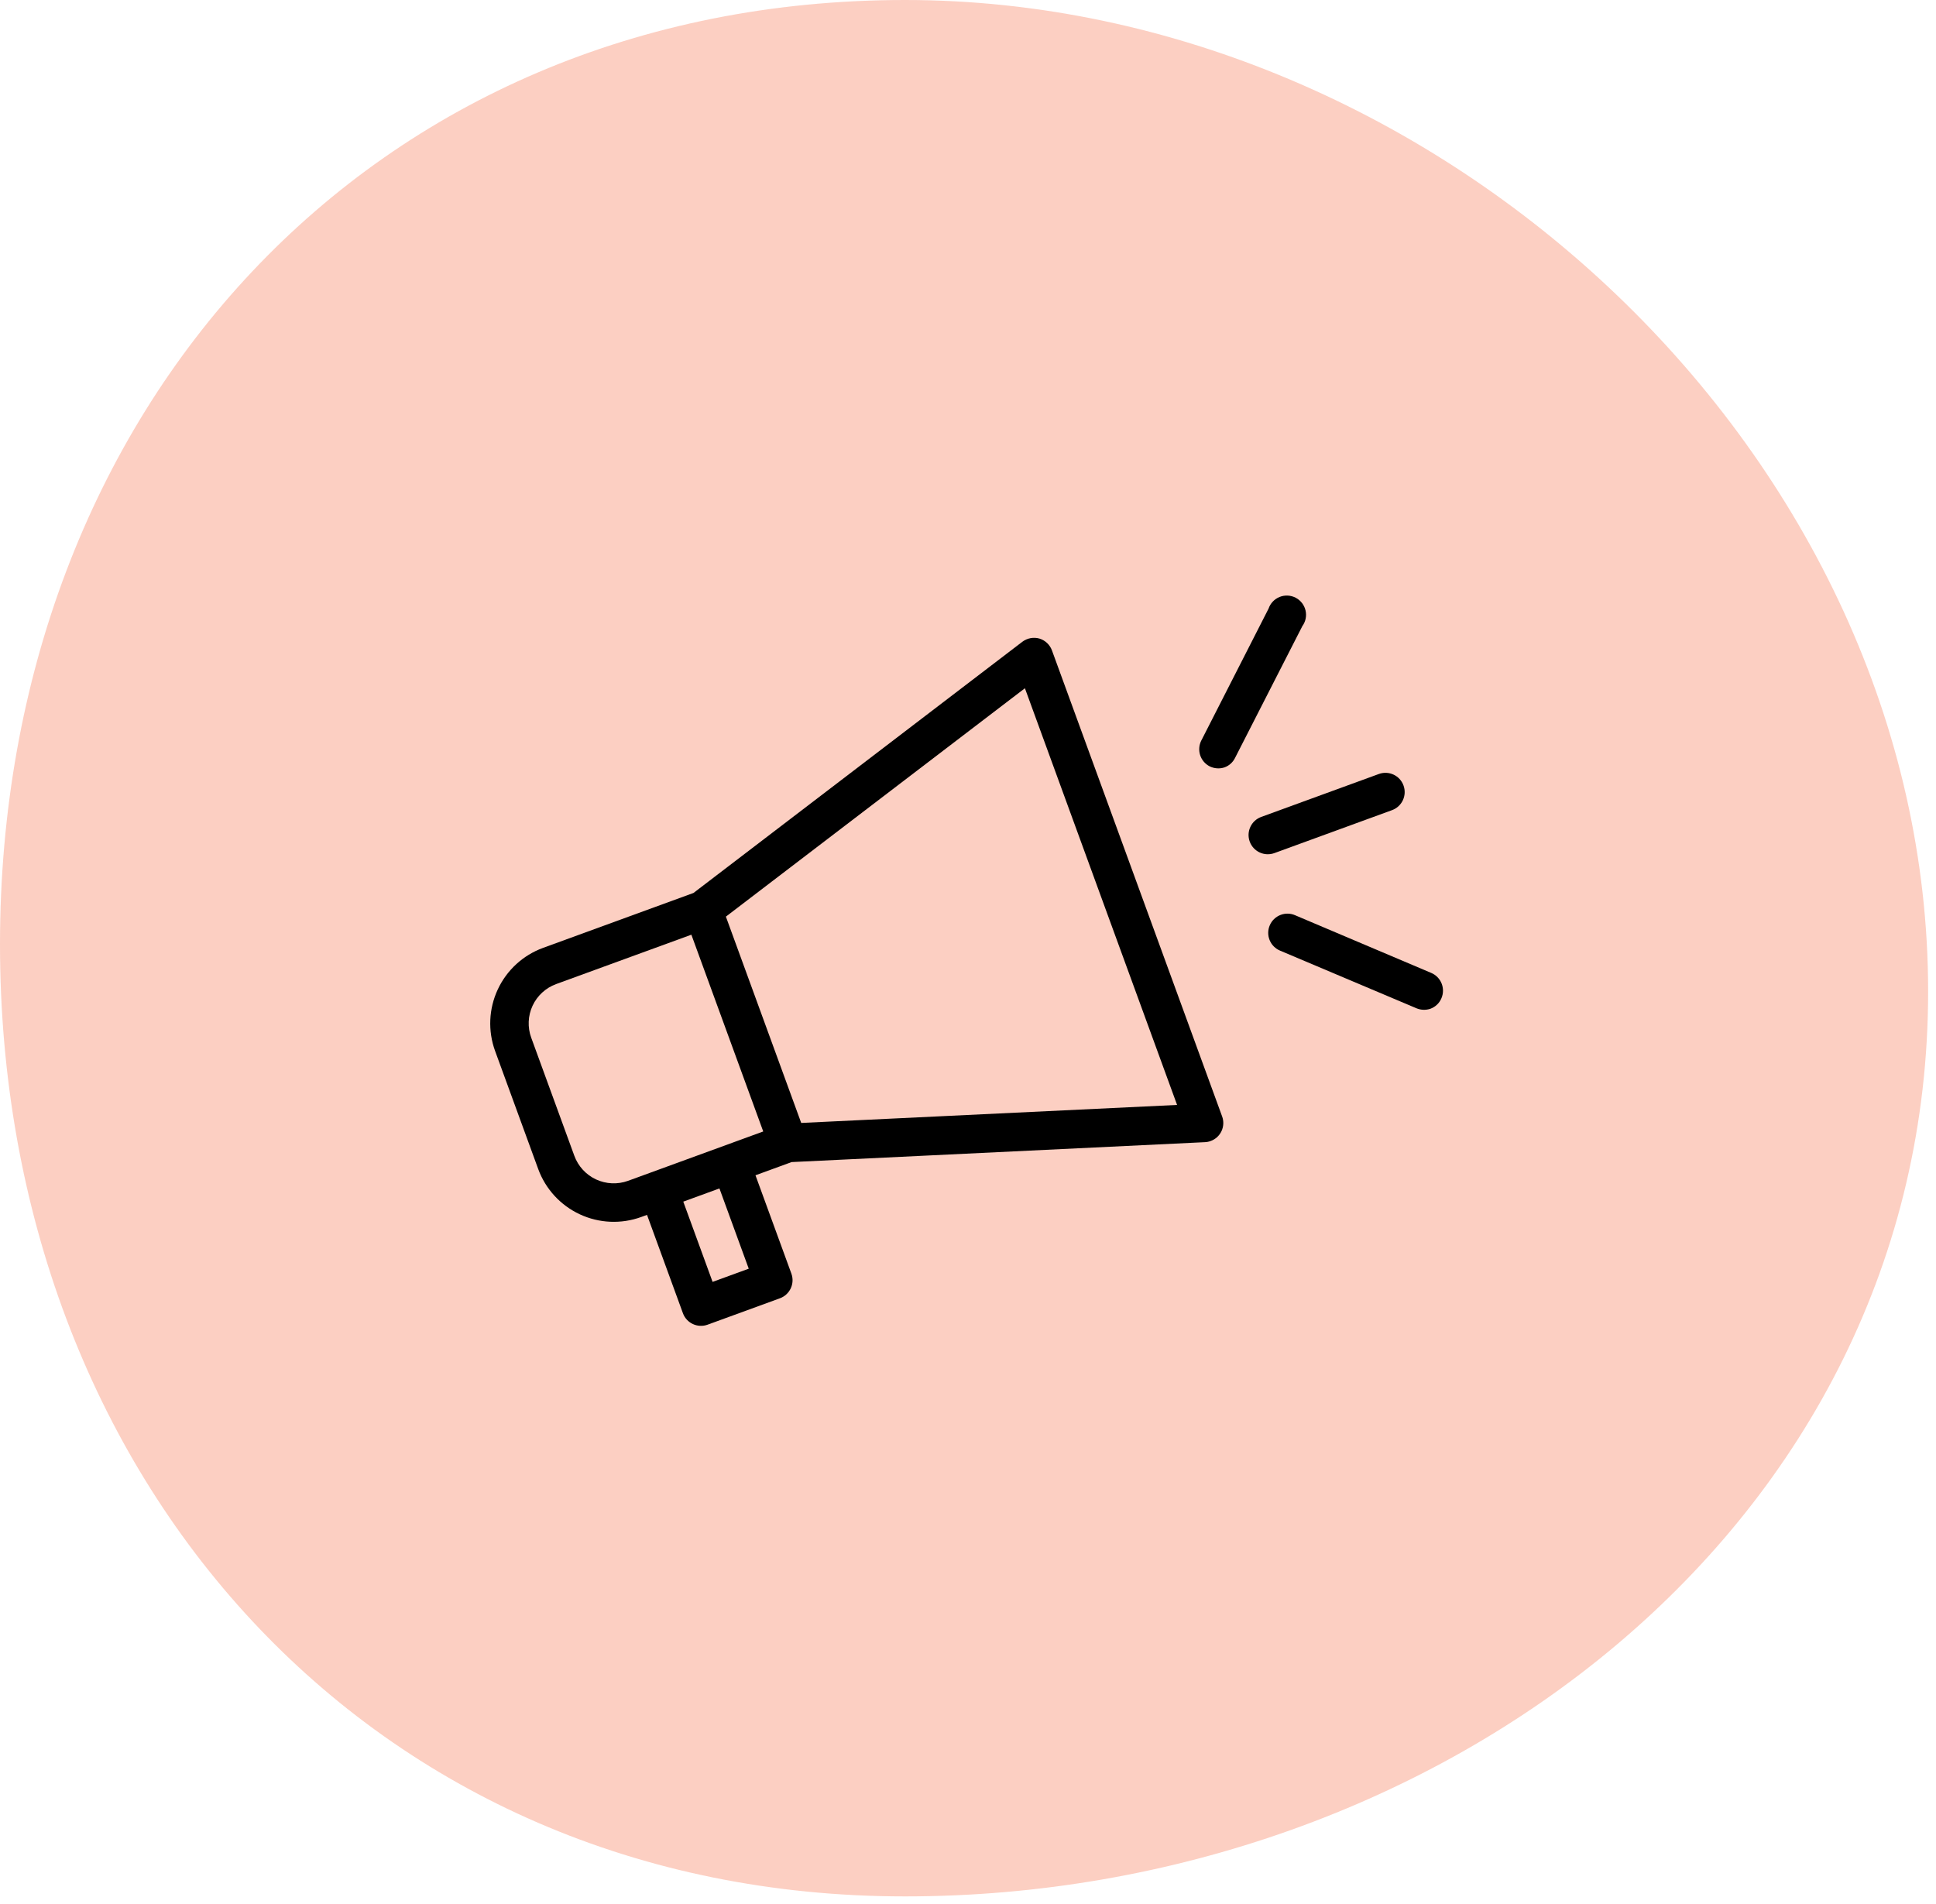 <svg width="123" height="121" viewBox="0 0 123 121" fill="none" xmlns="http://www.w3.org/2000/svg">
<path d="M122.5 63C122.5 96.966 91.466 120.5 57.5 120.5C23.535 120.5 0 93.966 0 60C0 26.035 23.535 0 57.5 0C91.466 0 122.5 29.035 122.5 63Z" fill="#F35E35" fill-opacity="0.3"/>
<path d="M87.602 49.181L80.129 51.909C79.494 52.141 79.168 52.843 79.399 53.477C79.631 54.112 80.333 54.438 80.968 54.206L88.44 51.478C89.075 51.246 89.401 50.544 89.169 49.91C88.938 49.275 88.236 48.949 87.602 49.181Z" fill="black"/>
<path d="M77.807 48.757C78.091 48.651 78.324 48.441 78.46 48.171L82.74 39.788C82.951 39.5 83.026 39.135 82.945 38.788C82.863 38.441 82.635 38.146 82.319 37.981C82.003 37.817 81.631 37.798 81.3 37.93C80.969 38.063 80.712 38.333 80.597 38.67L76.325 47.05L76.324 47.05C76.177 47.339 76.15 47.675 76.249 47.983C76.349 48.292 76.567 48.548 76.856 48.696C77.152 48.841 77.494 48.863 77.807 48.757Z" fill="black"/>
<path d="M82.289 58.158C81.99 58.026 81.65 58.019 81.346 58.14C81.042 58.26 80.799 58.497 80.671 58.798C80.543 59.099 80.541 59.438 80.665 59.74C80.789 60.043 81.029 60.283 81.332 60.407L90.002 64.071C90.282 64.184 90.593 64.194 90.879 64.098C91.197 63.982 91.452 63.738 91.58 63.425C91.844 62.804 91.555 62.086 90.933 61.822L82.289 58.158Z" fill="black"/>
<path d="M66.038 40.575C65.663 40.469 65.26 40.546 64.95 40.781L44.059 56.74L34.496 60.232C33.226 60.698 32.193 61.648 31.623 62.875C31.052 64.101 30.991 65.504 31.453 66.775L34.193 74.279L34.193 74.279C34.657 75.551 35.608 76.586 36.835 77.158C38.062 77.73 39.467 77.792 40.739 77.329L41.107 77.195L43.388 83.443L43.388 83.443C43.62 84.077 44.322 84.404 44.956 84.172L49.55 82.495C50.184 82.263 50.511 81.561 50.279 80.927L47.998 74.679L50.294 73.84L76.551 72.575L76.551 72.575C76.675 72.571 76.798 72.546 76.915 72.502C77.221 72.393 77.47 72.166 77.607 71.871C77.744 71.577 77.757 71.239 77.644 70.935L66.836 41.334C66.704 40.97 66.408 40.688 66.038 40.575L66.038 40.575ZM36.489 73.44L33.75 65.936L33.75 65.937C33.508 65.275 33.539 64.543 33.836 63.905C34.133 63.266 34.672 62.771 35.334 62.529L43.925 59.392L48.491 71.895L39.9 75.032C39.237 75.272 38.505 75.239 37.865 74.941C37.227 74.642 36.731 74.103 36.489 73.44L36.489 73.44ZM47.57 80.614L45.273 81.453L43.411 76.354L45.708 75.515L47.57 80.614ZM74.784 70.209L50.904 71.353L46.118 58.244L65.116 43.732L74.784 70.209Z" fill="black"/>
</svg>
